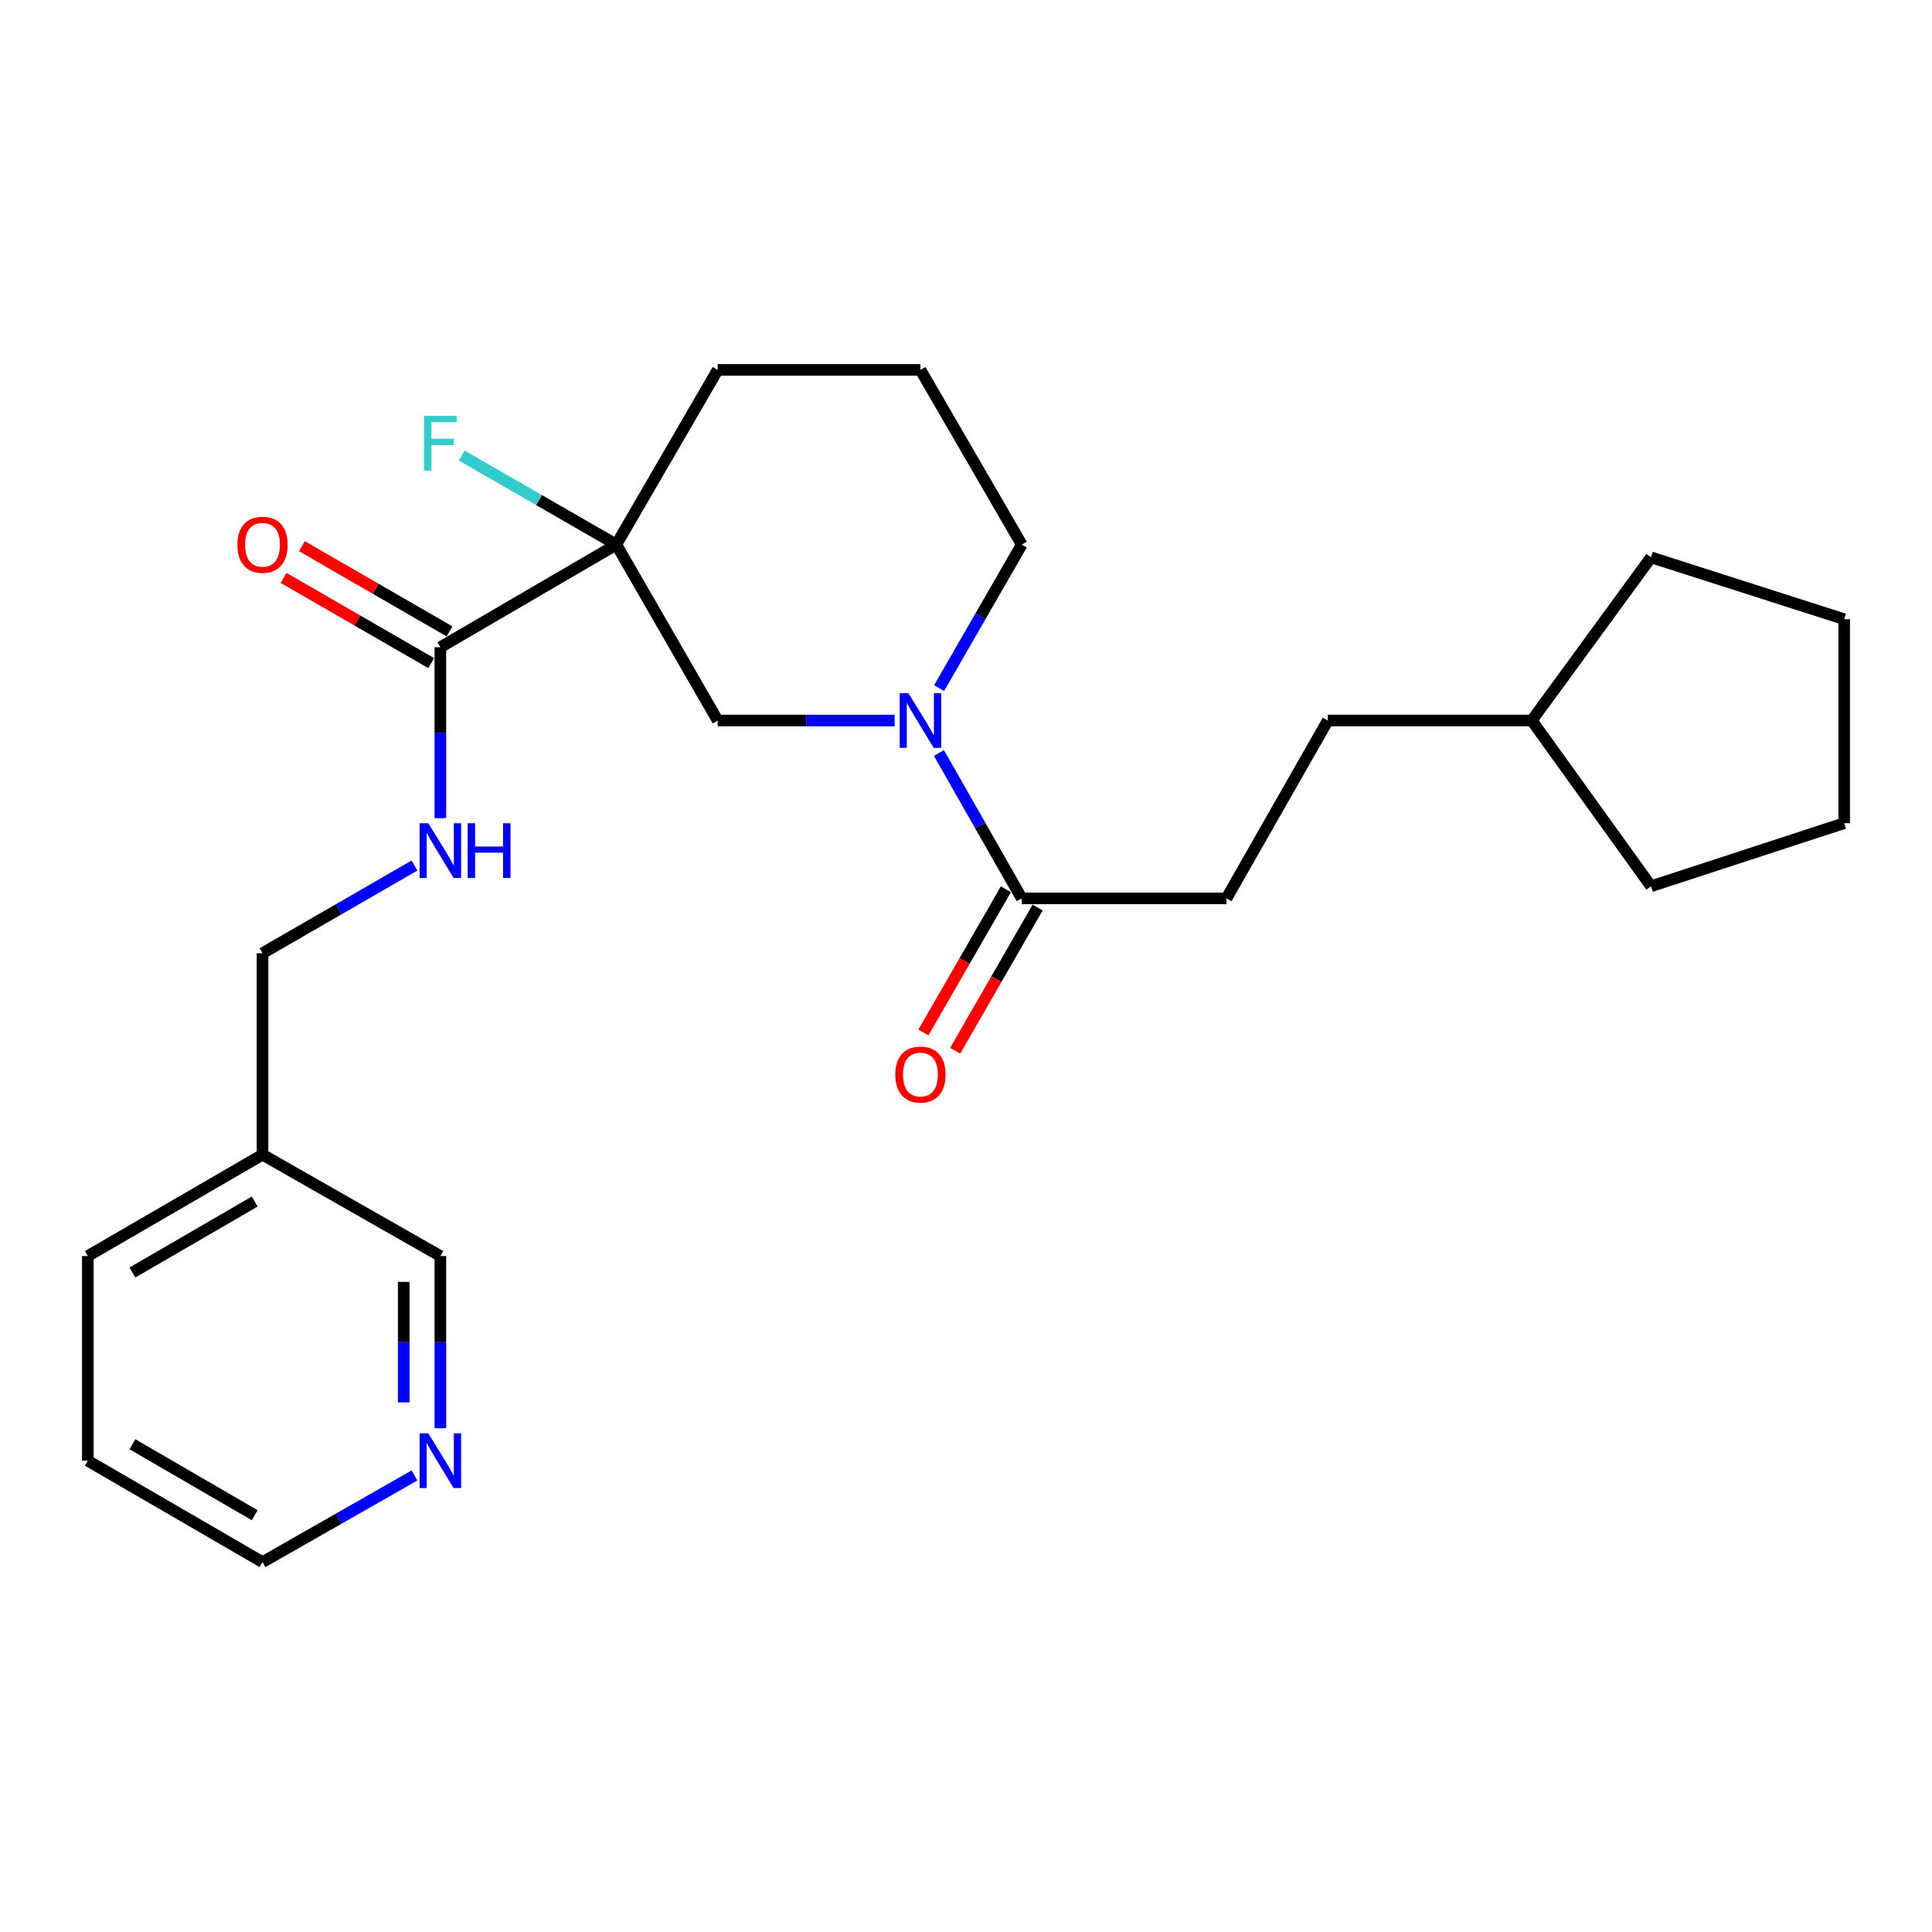 <?xml version='1.0' encoding='iso-8859-1'?>
<svg version='1.1' baseProfile='full'
              xmlns='http://www.w3.org/2000/svg'
                      xmlns:rdkit='http://www.rdkit.org/xml'
                      xmlns:xlink='http://www.w3.org/1999/xlink'
                  xml:space='preserve'
width='1000px' height='1000px' viewBox='0 0 1000 1000'>
<!-- END OF HEADER -->
<rect style='opacity:1.0;fill:#FFFFFF;stroke:none' width='1000' height='1000' x='0' y='0'> </rect>
<path class='bond-1' d='M 319.003,281.886 L 227.926,335.013' style='fill:none;fill-rule:evenodd;stroke:#000000;stroke-width:6px;stroke-linecap:butt;stroke-linejoin:miter;stroke-opacity:1' />
<path class='bond-3' d='M 319.003,281.886 L 371.478,372.942' style='fill:none;fill-rule:evenodd;stroke:#000000;stroke-width:6px;stroke-linecap:butt;stroke-linejoin:miter;stroke-opacity:1' />
<path class='bond-9' d='M 319.003,281.886 L 278.988,258.835' style='fill:none;fill-rule:evenodd;stroke:#000000;stroke-width:6px;stroke-linecap:butt;stroke-linejoin:miter;stroke-opacity:1' />
<path class='bond-9' d='M 278.988,258.835 L 238.973,235.785' style='fill:none;fill-rule:evenodd;stroke:#33CCCC;stroke-width:6px;stroke-linecap:butt;stroke-linejoin:miter;stroke-opacity:1' />
<path class='bond-12' d='M 319.003,281.886 L 371.478,191.461' style='fill:none;fill-rule:evenodd;stroke:#000000;stroke-width:6px;stroke-linecap:butt;stroke-linejoin:miter;stroke-opacity:1' />
<path class='bond-0' d='M 463.053,372.942 L 417.266,372.942' style='fill:none;fill-rule:evenodd;stroke:#0000FF;stroke-width:6px;stroke-linecap:butt;stroke-linejoin:miter;stroke-opacity:1' />
<path class='bond-0' d='M 417.266,372.942 L 371.478,372.942' style='fill:none;fill-rule:evenodd;stroke:#000000;stroke-width:6px;stroke-linecap:butt;stroke-linejoin:miter;stroke-opacity:1' />
<path class='bond-2' d='M 485.992,389.751 L 507.426,427.38' style='fill:none;fill-rule:evenodd;stroke:#0000FF;stroke-width:6px;stroke-linecap:butt;stroke-linejoin:miter;stroke-opacity:1' />
<path class='bond-2' d='M 507.426,427.38 L 528.86,465.01' style='fill:none;fill-rule:evenodd;stroke:#000000;stroke-width:6px;stroke-linecap:butt;stroke-linejoin:miter;stroke-opacity:1' />
<path class='bond-25' d='M 486.085,356.155 L 507.473,319.02' style='fill:none;fill-rule:evenodd;stroke:#0000FF;stroke-width:6px;stroke-linecap:butt;stroke-linejoin:miter;stroke-opacity:1' />
<path class='bond-25' d='M 507.473,319.02 L 528.86,281.886' style='fill:none;fill-rule:evenodd;stroke:#000000;stroke-width:6px;stroke-linecap:butt;stroke-linejoin:miter;stroke-opacity:1' />
<path class='bond-4' d='M 227.926,335.013 L 227.926,379.245' style='fill:none;fill-rule:evenodd;stroke:#000000;stroke-width:6px;stroke-linecap:butt;stroke-linejoin:miter;stroke-opacity:1' />
<path class='bond-4' d='M 227.926,379.245 L 227.926,423.477' style='fill:none;fill-rule:evenodd;stroke:#0000FF;stroke-width:6px;stroke-linecap:butt;stroke-linejoin:miter;stroke-opacity:1' />
<path class='bond-5' d='M 232.665,326.803 L 194.47,304.758' style='fill:none;fill-rule:evenodd;stroke:#000000;stroke-width:6px;stroke-linecap:butt;stroke-linejoin:miter;stroke-opacity:1' />
<path class='bond-5' d='M 194.47,304.758 L 156.275,282.712' style='fill:none;fill-rule:evenodd;stroke:#FF0000;stroke-width:6px;stroke-linecap:butt;stroke-linejoin:miter;stroke-opacity:1' />
<path class='bond-5' d='M 223.187,343.223 L 184.992,321.178' style='fill:none;fill-rule:evenodd;stroke:#000000;stroke-width:6px;stroke-linecap:butt;stroke-linejoin:miter;stroke-opacity:1' />
<path class='bond-5' d='M 184.992,321.178 L 146.797,299.133' style='fill:none;fill-rule:evenodd;stroke:#FF0000;stroke-width:6px;stroke-linecap:butt;stroke-linejoin:miter;stroke-opacity:1' />
<path class='bond-6' d='M 520.645,460.28 L 499.302,497.35' style='fill:none;fill-rule:evenodd;stroke:#000000;stroke-width:6px;stroke-linecap:butt;stroke-linejoin:miter;stroke-opacity:1' />
<path class='bond-6' d='M 499.302,497.35 L 477.959,534.42' style='fill:none;fill-rule:evenodd;stroke:#FF0000;stroke-width:6px;stroke-linecap:butt;stroke-linejoin:miter;stroke-opacity:1' />
<path class='bond-6' d='M 537.075,469.74 L 515.732,506.81' style='fill:none;fill-rule:evenodd;stroke:#000000;stroke-width:6px;stroke-linecap:butt;stroke-linejoin:miter;stroke-opacity:1' />
<path class='bond-6' d='M 515.732,506.81 L 494.39,543.88' style='fill:none;fill-rule:evenodd;stroke:#FF0000;stroke-width:6px;stroke-linecap:butt;stroke-linejoin:miter;stroke-opacity:1' />
<path class='bond-7' d='M 528.86,465.01 L 634.8,465.01' style='fill:none;fill-rule:evenodd;stroke:#000000;stroke-width:6px;stroke-linecap:butt;stroke-linejoin:miter;stroke-opacity:1' />
<path class='bond-11' d='M 214.529,448.001 L 175.204,470.698' style='fill:none;fill-rule:evenodd;stroke:#0000FF;stroke-width:6px;stroke-linecap:butt;stroke-linejoin:miter;stroke-opacity:1' />
<path class='bond-11' d='M 175.204,470.698 L 135.879,493.396' style='fill:none;fill-rule:evenodd;stroke:#000000;stroke-width:6px;stroke-linecap:butt;stroke-linejoin:miter;stroke-opacity:1' />
<path class='bond-14' d='M 634.8,465.01 L 687.274,372.942' style='fill:none;fill-rule:evenodd;stroke:#000000;stroke-width:6px;stroke-linecap:butt;stroke-linejoin:miter;stroke-opacity:1' />
<path class='bond-8' d='M 227.926,739.256 L 227.926,694.69' style='fill:none;fill-rule:evenodd;stroke:#0000FF;stroke-width:6px;stroke-linecap:butt;stroke-linejoin:miter;stroke-opacity:1' />
<path class='bond-8' d='M 227.926,694.69 L 227.926,650.125' style='fill:none;fill-rule:evenodd;stroke:#000000;stroke-width:6px;stroke-linecap:butt;stroke-linejoin:miter;stroke-opacity:1' />
<path class='bond-8' d='M 208.967,725.886 L 208.967,694.69' style='fill:none;fill-rule:evenodd;stroke:#0000FF;stroke-width:6px;stroke-linecap:butt;stroke-linejoin:miter;stroke-opacity:1' />
<path class='bond-8' d='M 208.967,694.69 L 208.967,663.494' style='fill:none;fill-rule:evenodd;stroke:#000000;stroke-width:6px;stroke-linecap:butt;stroke-linejoin:miter;stroke-opacity:1' />
<path class='bond-26' d='M 214.537,763.697 L 175.208,786.118' style='fill:none;fill-rule:evenodd;stroke:#0000FF;stroke-width:6px;stroke-linecap:butt;stroke-linejoin:miter;stroke-opacity:1' />
<path class='bond-26' d='M 175.208,786.118 L 135.879,808.539' style='fill:none;fill-rule:evenodd;stroke:#000000;stroke-width:6px;stroke-linecap:butt;stroke-linejoin:miter;stroke-opacity:1' />
<path class='bond-10' d='M 135.879,597.661 L 135.879,493.396' style='fill:none;fill-rule:evenodd;stroke:#000000;stroke-width:6px;stroke-linecap:butt;stroke-linejoin:miter;stroke-opacity:1' />
<path class='bond-15' d='M 135.879,597.661 L 227.926,650.125' style='fill:none;fill-rule:evenodd;stroke:#000000;stroke-width:6px;stroke-linecap:butt;stroke-linejoin:miter;stroke-opacity:1' />
<path class='bond-19' d='M 135.879,597.661 L 45.455,650.125' style='fill:none;fill-rule:evenodd;stroke:#000000;stroke-width:6px;stroke-linecap:butt;stroke-linejoin:miter;stroke-opacity:1' />
<path class='bond-19' d='M 131.83,621.929 L 68.533,658.654' style='fill:none;fill-rule:evenodd;stroke:#000000;stroke-width:6px;stroke-linecap:butt;stroke-linejoin:miter;stroke-opacity:1' />
<path class='bond-16' d='M 371.478,191.461 L 476.417,191.461' style='fill:none;fill-rule:evenodd;stroke:#000000;stroke-width:6px;stroke-linecap:butt;stroke-linejoin:miter;stroke-opacity:1' />
<path class='bond-13' d='M 528.86,281.886 L 476.417,191.461' style='fill:none;fill-rule:evenodd;stroke:#000000;stroke-width:6px;stroke-linecap:butt;stroke-linejoin:miter;stroke-opacity:1' />
<path class='bond-17' d='M 687.274,372.942 L 792.845,372.942' style='fill:none;fill-rule:evenodd;stroke:#000000;stroke-width:6px;stroke-linecap:butt;stroke-linejoin:miter;stroke-opacity:1' />
<path class='bond-20' d='M 792.845,372.942 L 854.578,458.732' style='fill:none;fill-rule:evenodd;stroke:#000000;stroke-width:6px;stroke-linecap:butt;stroke-linejoin:miter;stroke-opacity:1' />
<path class='bond-21' d='M 792.845,372.942 L 854.578,288.479' style='fill:none;fill-rule:evenodd;stroke:#000000;stroke-width:6px;stroke-linecap:butt;stroke-linejoin:miter;stroke-opacity:1' />
<path class='bond-18' d='M 135.879,808.539 L 45.455,756.064' style='fill:none;fill-rule:evenodd;stroke:#000000;stroke-width:6px;stroke-linecap:butt;stroke-linejoin:miter;stroke-opacity:1' />
<path class='bond-18' d='M 131.831,784.27 L 68.534,747.537' style='fill:none;fill-rule:evenodd;stroke:#000000;stroke-width:6px;stroke-linecap:butt;stroke-linejoin:miter;stroke-opacity:1' />
<path class='bond-22' d='M 45.455,650.125 L 45.455,756.064' style='fill:none;fill-rule:evenodd;stroke:#000000;stroke-width:6px;stroke-linecap:butt;stroke-linejoin:miter;stroke-opacity:1' />
<path class='bond-23' d='M 854.578,458.732 L 954.545,426.07' style='fill:none;fill-rule:evenodd;stroke:#000000;stroke-width:6px;stroke-linecap:butt;stroke-linejoin:miter;stroke-opacity:1' />
<path class='bond-24' d='M 854.578,288.479 L 954.545,320.499' style='fill:none;fill-rule:evenodd;stroke:#000000;stroke-width:6px;stroke-linecap:butt;stroke-linejoin:miter;stroke-opacity:1' />
<path class='bond-27' d='M 954.545,426.07 L 954.545,320.499' style='fill:none;fill-rule:evenodd;stroke:#000000;stroke-width:6px;stroke-linecap:butt;stroke-linejoin:miter;stroke-opacity:1' />
<path  class='atom-1' d='M 470.157 358.782
L 479.437 373.782
Q 480.357 375.262, 481.837 377.942
Q 483.317 380.622, 483.397 380.782
L 483.397 358.782
L 487.157 358.782
L 487.157 387.102
L 483.277 387.102
L 473.317 370.702
Q 472.157 368.782, 470.917 366.582
Q 469.717 364.382, 469.357 363.702
L 469.357 387.102
L 465.677 387.102
L 465.677 358.782
L 470.157 358.782
' fill='#0000FF'/>
<path  class='atom-5' d='M 221.666 426.108
L 230.946 441.108
Q 231.866 442.588, 233.346 445.268
Q 234.826 447.948, 234.906 448.108
L 234.906 426.108
L 238.666 426.108
L 238.666 454.428
L 234.786 454.428
L 224.826 438.028
Q 223.666 436.108, 222.426 433.908
Q 221.226 431.708, 220.866 431.028
L 220.866 454.428
L 217.186 454.428
L 217.186 426.108
L 221.666 426.108
' fill='#0000FF'/>
<path  class='atom-5' d='M 242.066 426.108
L 245.906 426.108
L 245.906 438.148
L 260.386 438.148
L 260.386 426.108
L 264.226 426.108
L 264.226 454.428
L 260.386 454.428
L 260.386 441.348
L 245.906 441.348
L 245.906 454.428
L 242.066 454.428
L 242.066 426.108
' fill='#0000FF'/>
<path  class='atom-6' d='M 122.879 281.966
Q 122.879 275.166, 126.239 271.366
Q 129.599 267.566, 135.879 267.566
Q 142.159 267.566, 145.519 271.366
Q 148.879 275.166, 148.879 281.966
Q 148.879 288.846, 145.479 292.766
Q 142.079 296.646, 135.879 296.646
Q 129.639 296.646, 126.239 292.766
Q 122.879 288.886, 122.879 281.966
M 135.879 293.446
Q 140.199 293.446, 142.519 290.566
Q 144.879 287.646, 144.879 281.966
Q 144.879 276.406, 142.519 273.606
Q 140.199 270.766, 135.879 270.766
Q 131.559 270.766, 129.199 273.566
Q 126.879 276.366, 126.879 281.966
Q 126.879 287.686, 129.199 290.566
Q 131.559 293.446, 135.879 293.446
' fill='#FF0000'/>
<path  class='atom-7' d='M 463.417 556.178
Q 463.417 549.378, 466.777 545.578
Q 470.137 541.778, 476.417 541.778
Q 482.697 541.778, 486.057 545.578
Q 489.417 549.378, 489.417 556.178
Q 489.417 563.058, 486.017 566.978
Q 482.617 570.858, 476.417 570.858
Q 470.177 570.858, 466.777 566.978
Q 463.417 563.098, 463.417 556.178
M 476.417 567.658
Q 480.737 567.658, 483.057 564.778
Q 485.417 561.858, 485.417 556.178
Q 485.417 550.618, 483.057 547.818
Q 480.737 544.978, 476.417 544.978
Q 472.097 544.978, 469.737 547.778
Q 467.417 550.578, 467.417 556.178
Q 467.417 561.898, 469.737 564.778
Q 472.097 567.658, 476.417 567.658
' fill='#FF0000'/>
<path  class='atom-9' d='M 221.666 741.904
L 230.946 756.904
Q 231.866 758.384, 233.346 761.064
Q 234.826 763.744, 234.906 763.904
L 234.906 741.904
L 238.666 741.904
L 238.666 770.224
L 234.786 770.224
L 224.826 753.824
Q 223.666 751.904, 222.426 749.704
Q 221.226 747.504, 220.866 746.824
L 220.866 770.224
L 217.186 770.224
L 217.186 741.904
L 221.666 741.904
' fill='#0000FF'/>
<path  class='atom-10' d='M 219.506 215.261
L 236.346 215.261
L 236.346 218.501
L 223.306 218.501
L 223.306 227.101
L 234.906 227.101
L 234.906 230.381
L 223.306 230.381
L 223.306 243.581
L 219.506 243.581
L 219.506 215.261
' fill='#33CCCC'/>
</svg>
